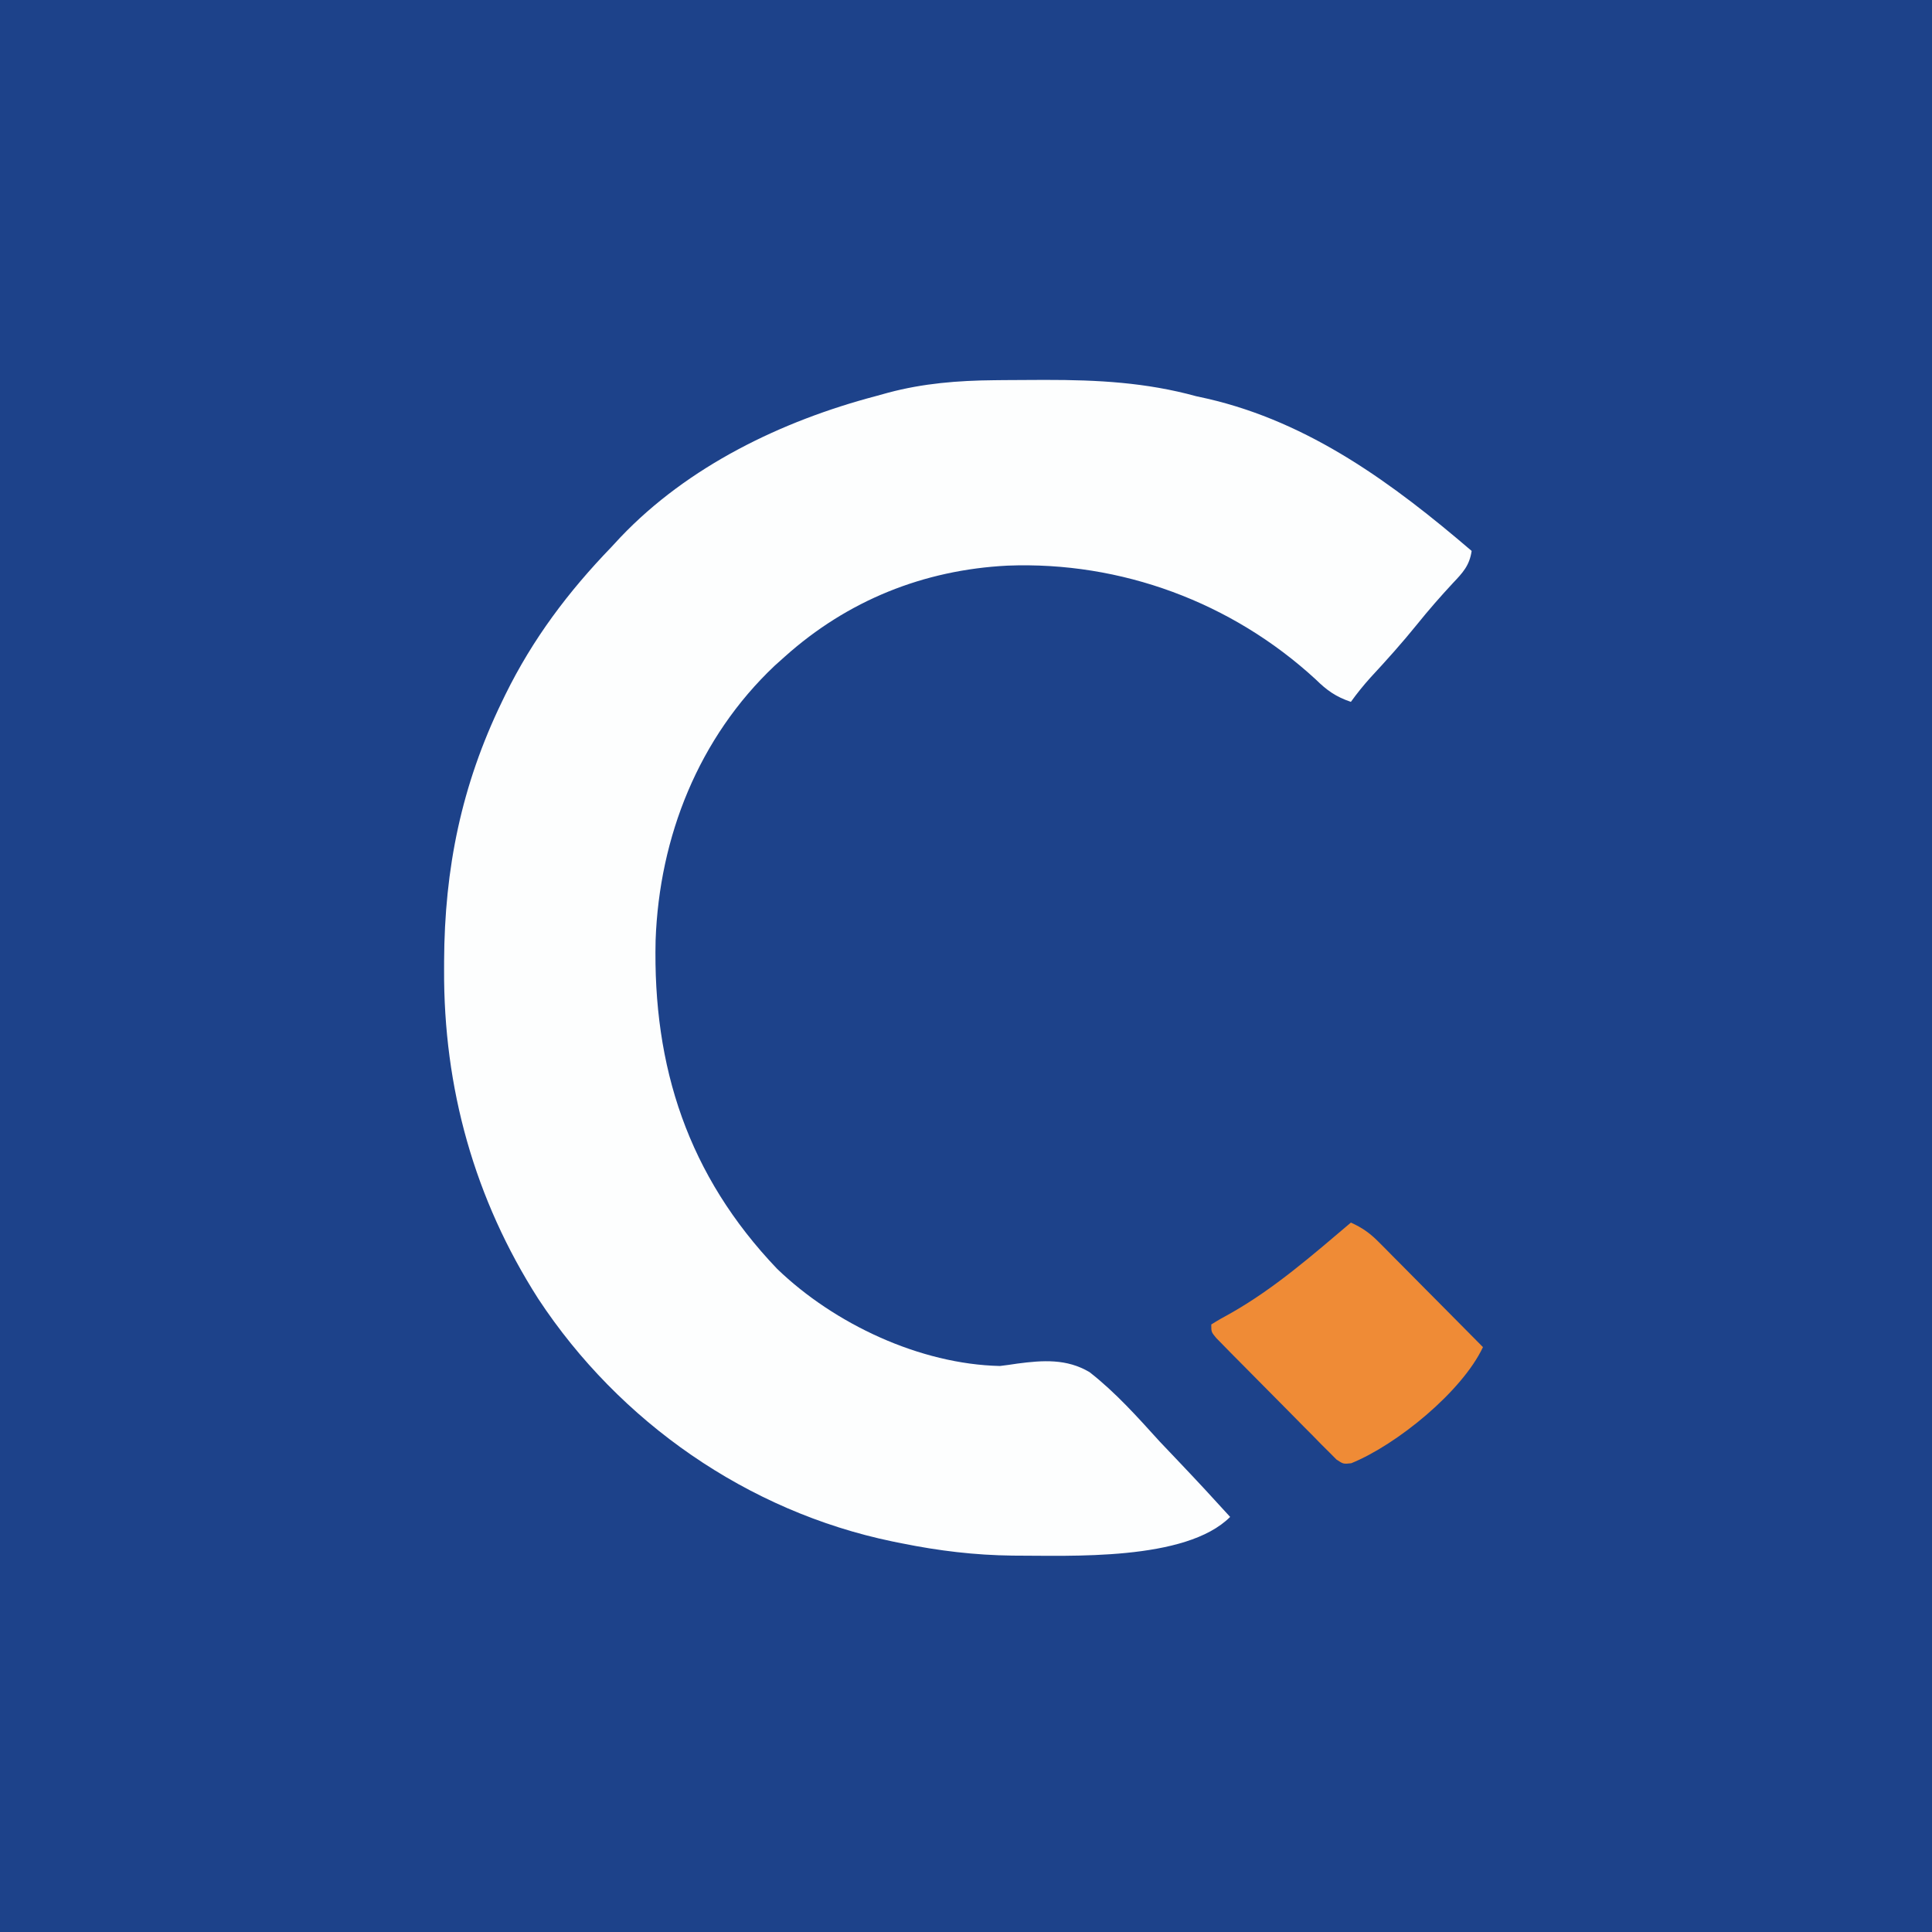 <?xml version="1.0" encoding="UTF-8"?>
<svg version="1.1" xmlns="http://www.w3.org/2000/svg" width="512" height="512">
<rect width="100%" height="100%" fill="#808080" stroke="none"/>
<path d="M0 0 C168.96 0 337.92 0 512 0 C512 168.96 512 337.92 512 512 C343.04 512 174.08 512 0 512 C0 343.04 0 174.08 0 0 Z " fill="#1D428A" transform="translate(0,0)"/>
<path d="M0 0 C1.293 -0.014 1.293 -0.014 2.612 -0.029 C5.371 -0.054 8.128 -0.067 10.887 -0.074 C12.296 -0.079 12.296 -0.079 13.733 -0.083 C27.436 -0.093 40.297 0.589 53.574 4.238 C55.048 4.561 55.048 4.561 56.551 4.891 C83.75 11.177 105.793 27.448 126.574 45.238 C126.008 49.122 124.236 50.996 121.574 53.801 C118.294 57.335 115.158 60.917 112.137 64.676 C108.178 69.574 104.021 74.212 99.738 78.828 C97.882 80.895 96.195 82.985 94.574 85.238 C90.571 83.89 88.198 82.185 85.199 79.238 C62.997 58.835 33.647 47.959 3.55 49.138 C-18.664 50.268 -38.812 58.363 -55.426 73.238 C-56.319 74.037 -57.212 74.837 -58.133 75.66 C-78.256 94.686 -88.703 120.951 -89.684 148.422 C-90.463 182.067 -81.041 210.796 -57.488 235.488 C-42.322 250.119 -19.571 260.779 1.574 261.238 C3.116 261.056 4.654 260.842 6.188 260.602 C12.961 259.711 19.27 259.271 25.325 262.876 C32.227 268.266 38.022 274.769 43.887 281.238 C45.707 283.176 47.544 285.097 49.381 287.02 C53.838 291.706 58.229 296.448 62.574 301.238 C50.804 313.008 20.15 311.483 4.913 311.49 C-5.072 311.374 -14.649 310.222 -24.426 308.238 C-25.256 308.072 -26.085 307.906 -26.94 307.734 C-65.287 299.773 -99.252 276.115 -120.758 243.469 C-137.709 216.981 -145.906 187.507 -145.738 156.113 C-145.736 155.04 -145.736 155.04 -145.733 153.945 C-145.628 129.391 -141.128 107.353 -130.426 85.238 C-130.118 84.601 -129.81 83.965 -129.492 83.309 C-122.224 68.532 -112.831 56.055 -101.426 44.238 C-100.625 43.375 -99.825 42.511 -99 41.621 C-81.057 22.768 -56.288 10.809 -31.426 4.238 C-30.307 3.929 -29.188 3.62 -28.035 3.301 C-18.752 0.825 -9.585 0.091 0 0 Z " fill="#FDFEFE" transform="translate(263.426,100.762)"/>
<path d="M0 0 C2.953 1.33 5.024 2.778 7.3 5.073 C7.92 5.693 8.54 6.314 9.18 6.953 C9.837 7.621 10.495 8.289 11.172 8.977 C12.196 10.004 12.196 10.004 13.24 11.053 C15.415 13.239 17.582 15.432 19.75 17.625 C21.225 19.11 22.7 20.594 24.176 22.078 C27.789 25.714 31.396 29.355 35 33 C29.453 44.779 12.171 58.875 0.092 63.774 C-2 64 -2 64 -3.81 62.805 C-4.729 61.878 -4.729 61.878 -5.667 60.932 C-6.367 60.238 -7.068 59.544 -7.789 58.828 C-8.907 57.682 -8.907 57.682 -10.047 56.512 C-10.818 55.738 -11.589 54.965 -12.384 54.168 C-14.014 52.528 -15.637 50.883 -17.255 49.232 C-19.742 46.696 -22.246 44.18 -24.754 41.666 C-26.332 40.074 -27.909 38.481 -29.484 36.887 C-30.237 36.128 -30.99 35.37 -31.766 34.589 C-32.454 33.885 -33.142 33.181 -33.851 32.456 C-34.46 31.835 -35.07 31.215 -35.698 30.576 C-37 29 -37 29 -37 27 C-35.313 25.93 -33.571 24.947 -31.812 24 C-20.204 17.411 -10.156 8.601 0 0 Z " fill="#EF8B36" transform="translate(358,324)"/>
</svg>
